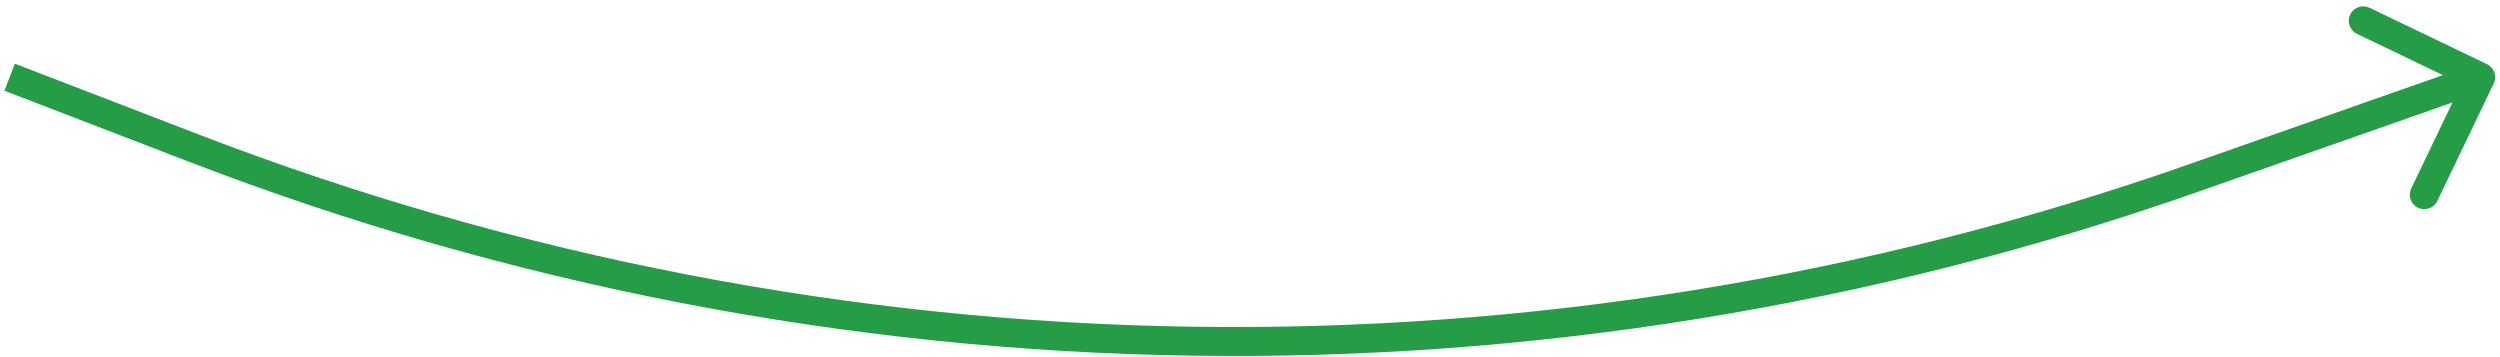 <?xml version="1.0" encoding="UTF-8"?> <svg xmlns="http://www.w3.org/2000/svg" width="259" height="37" viewBox="0 0 259 37" fill="none"> <path d="M20.119 15.358L20.657 13.959L20.119 15.358ZM227.247 18.445L227.744 19.86V19.86L227.247 18.445ZM258.352 8.649C258.711 7.903 258.396 7.007 257.649 6.648L245.48 0.803C244.734 0.444 243.838 0.759 243.479 1.505C243.12 2.252 243.435 3.148 244.182 3.507L254.998 8.703L249.803 19.52C249.444 20.266 249.759 21.162 250.505 21.521C251.252 21.88 252.148 21.565 252.507 20.818L258.352 8.649ZM0.461 9.4L19.58 16.758L20.657 13.959L1.539 6.6L0.461 9.4ZM227.744 19.86L257.497 9.415L256.503 6.585L226.75 17.029L227.744 19.86ZM19.58 16.758C86.398 42.476 160.188 43.575 227.744 19.86L226.75 17.029C159.867 40.509 86.811 39.42 20.657 13.959L19.58 16.758Z" fill="#259C46"></path> </svg> 